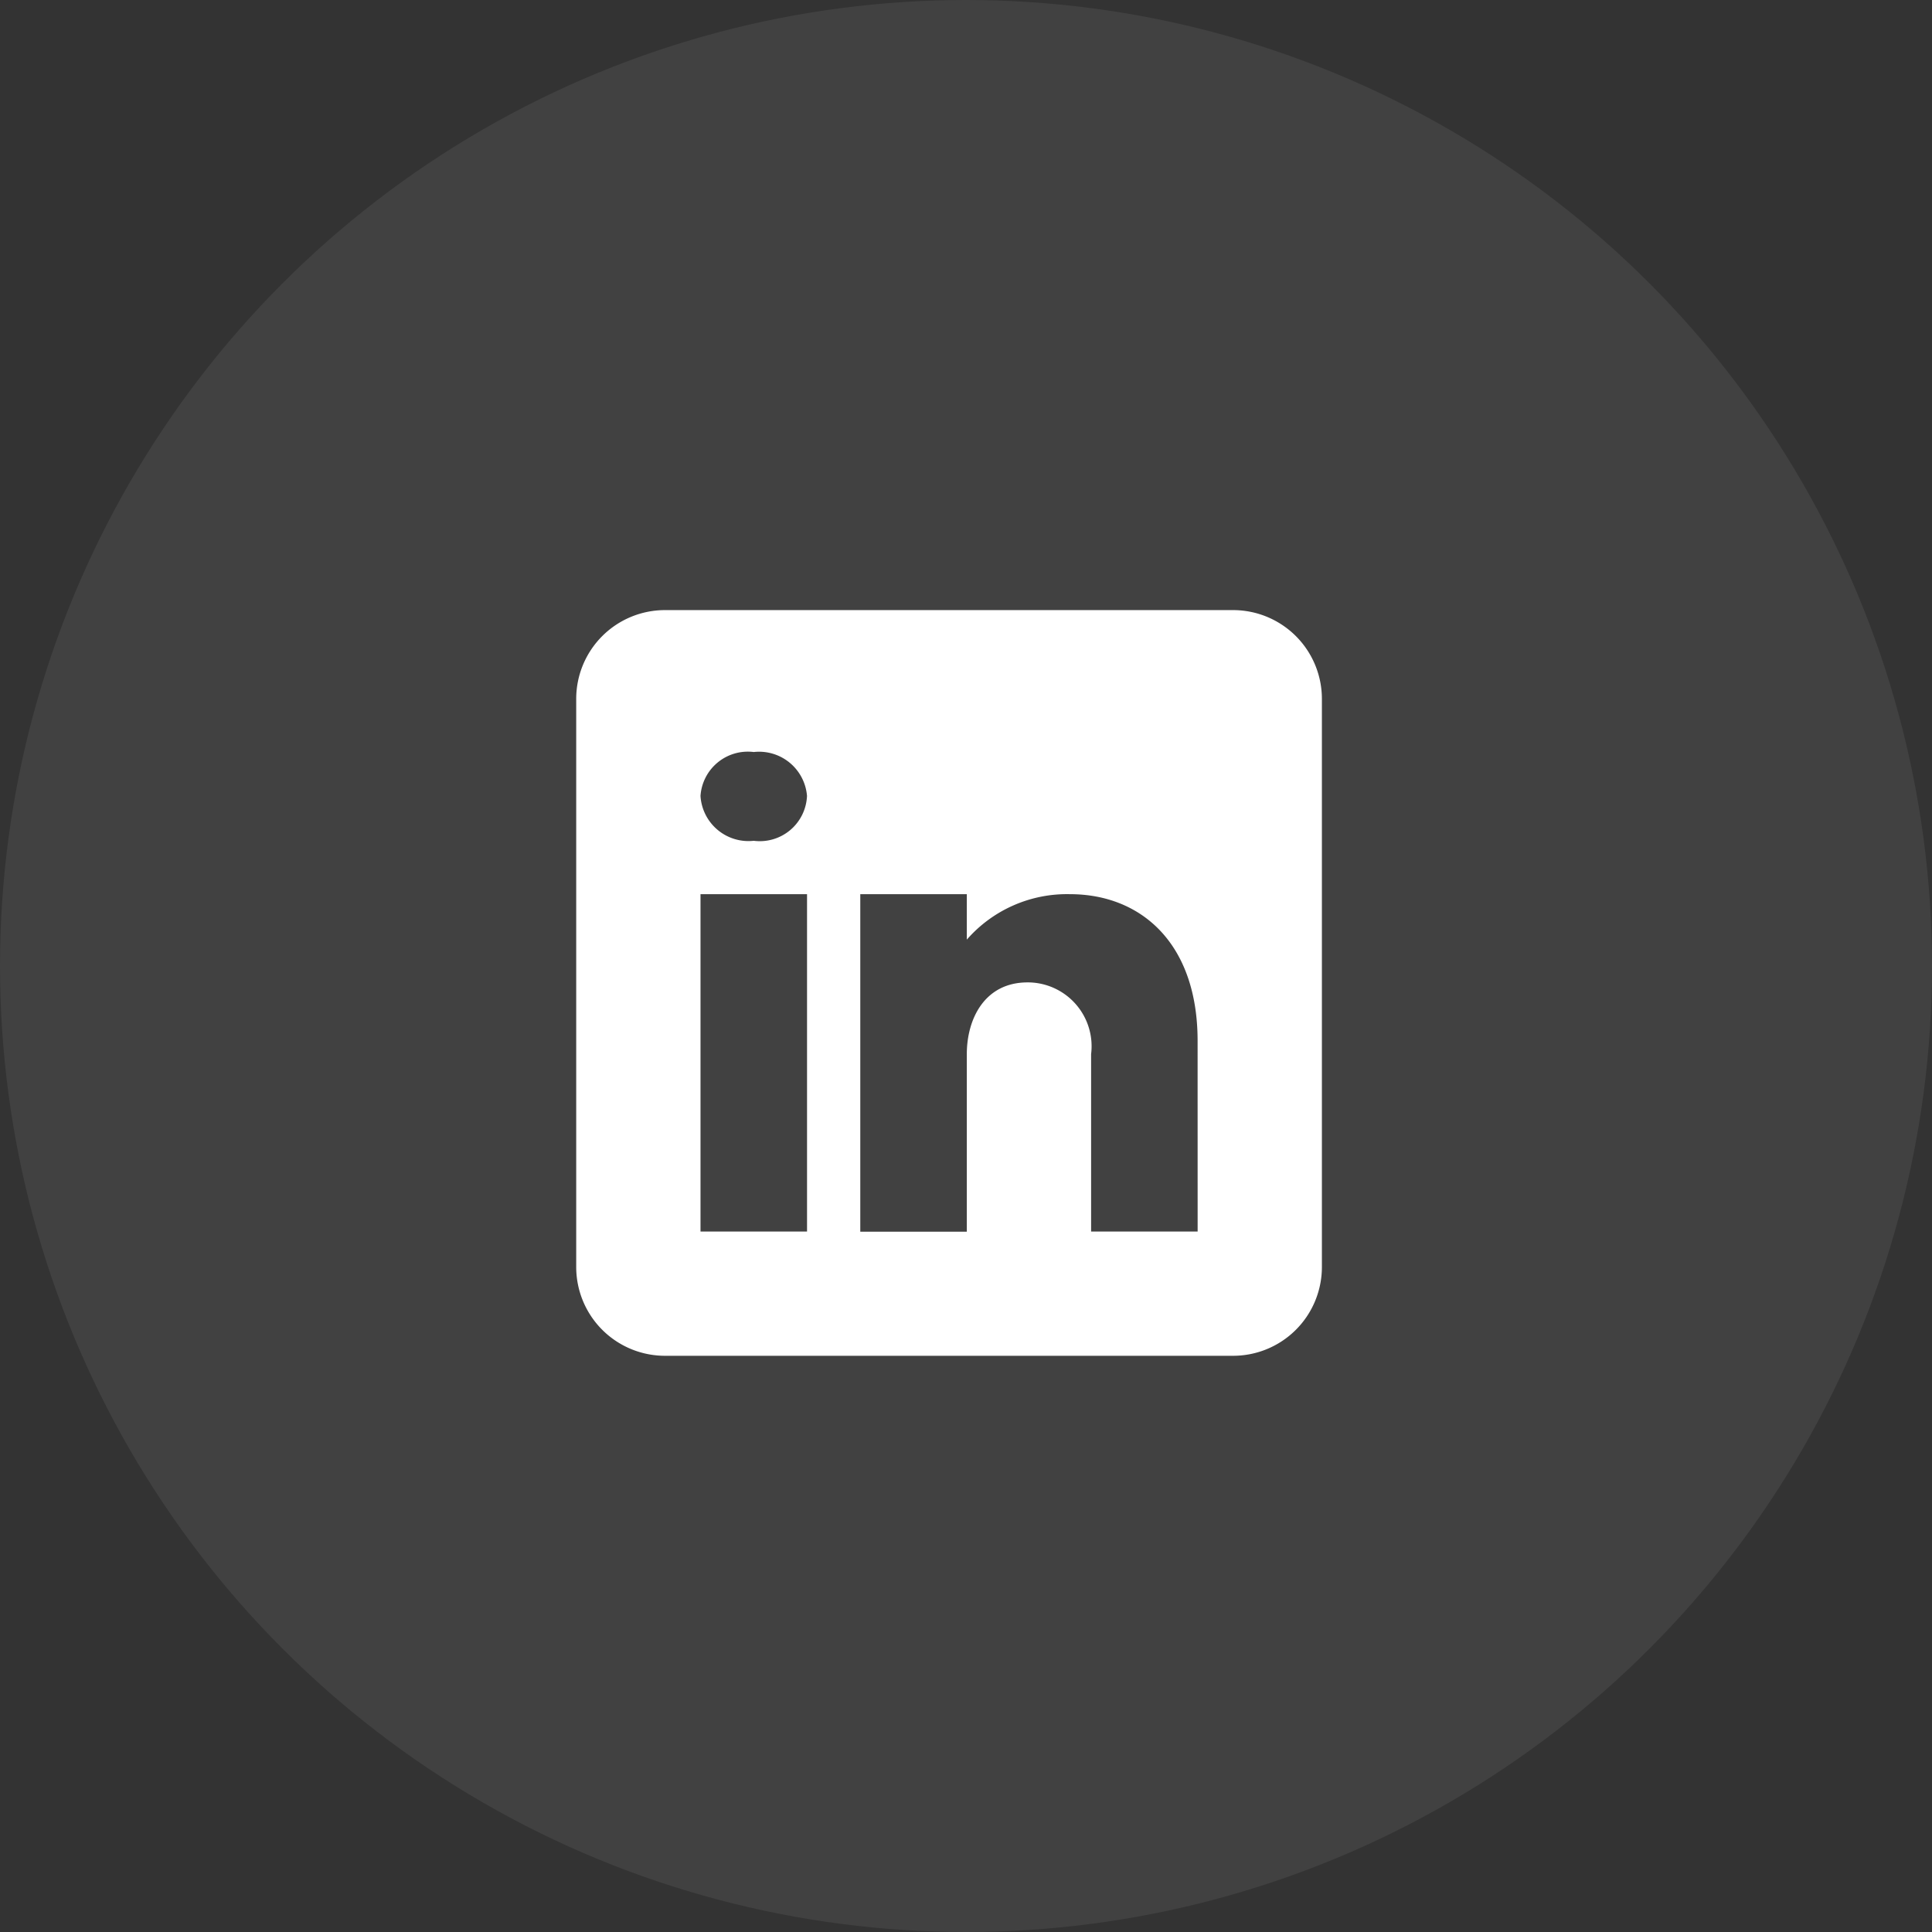 <?xml version="1.0" encoding="UTF-8"?> <svg xmlns="http://www.w3.org/2000/svg" width="57" height="57" viewBox="0 0 57 57"><rect x="0" y="0" width="57" height="57" fill="#333333" stroke="none"/><g id="recexp-li" transform="translate(-1516 -5305)"><circle id="Ellipse_56" data-name="Ellipse 56" cx="28.5" cy="28.5" r="28.5" transform="translate(1516 5305)" fill="#fff" opacity="0.07"></circle><g id="surface46710591" transform="translate(1521 5311)"><path id="Path_255" data-name="Path 255" d="M31.381,12H14.619A2.62,2.62,0,0,0,12,14.619V31.381A2.62,2.62,0,0,0,14.619,34H31.381A2.62,2.62,0,0,0,34,31.381V14.619A2.62,2.62,0,0,0,31.381,12ZM18.81,20.381v9.953H15.667V20.381Zm-3.143-2.9a1.4,1.4,0,0,1,1.571-1.294,1.418,1.418,0,0,1,1.571,1.294,1.394,1.394,0,0,1-1.571,1.325A1.418,1.418,0,0,1,15.667,17.484ZM30.334,30.334H27.191V25.1a1.884,1.884,0,0,0-1.833-2.116h-.042c-1.268,0-1.792,1.079-1.792,2.116v5.238H20.381V20.381h3.143v1.341a3.923,3.923,0,0,1,3.043-1.341c2.08,0,3.766,1.43,3.766,4.327Zm0,0" transform="translate(0 0)" fill="#fff"></path></g></g></svg> 
